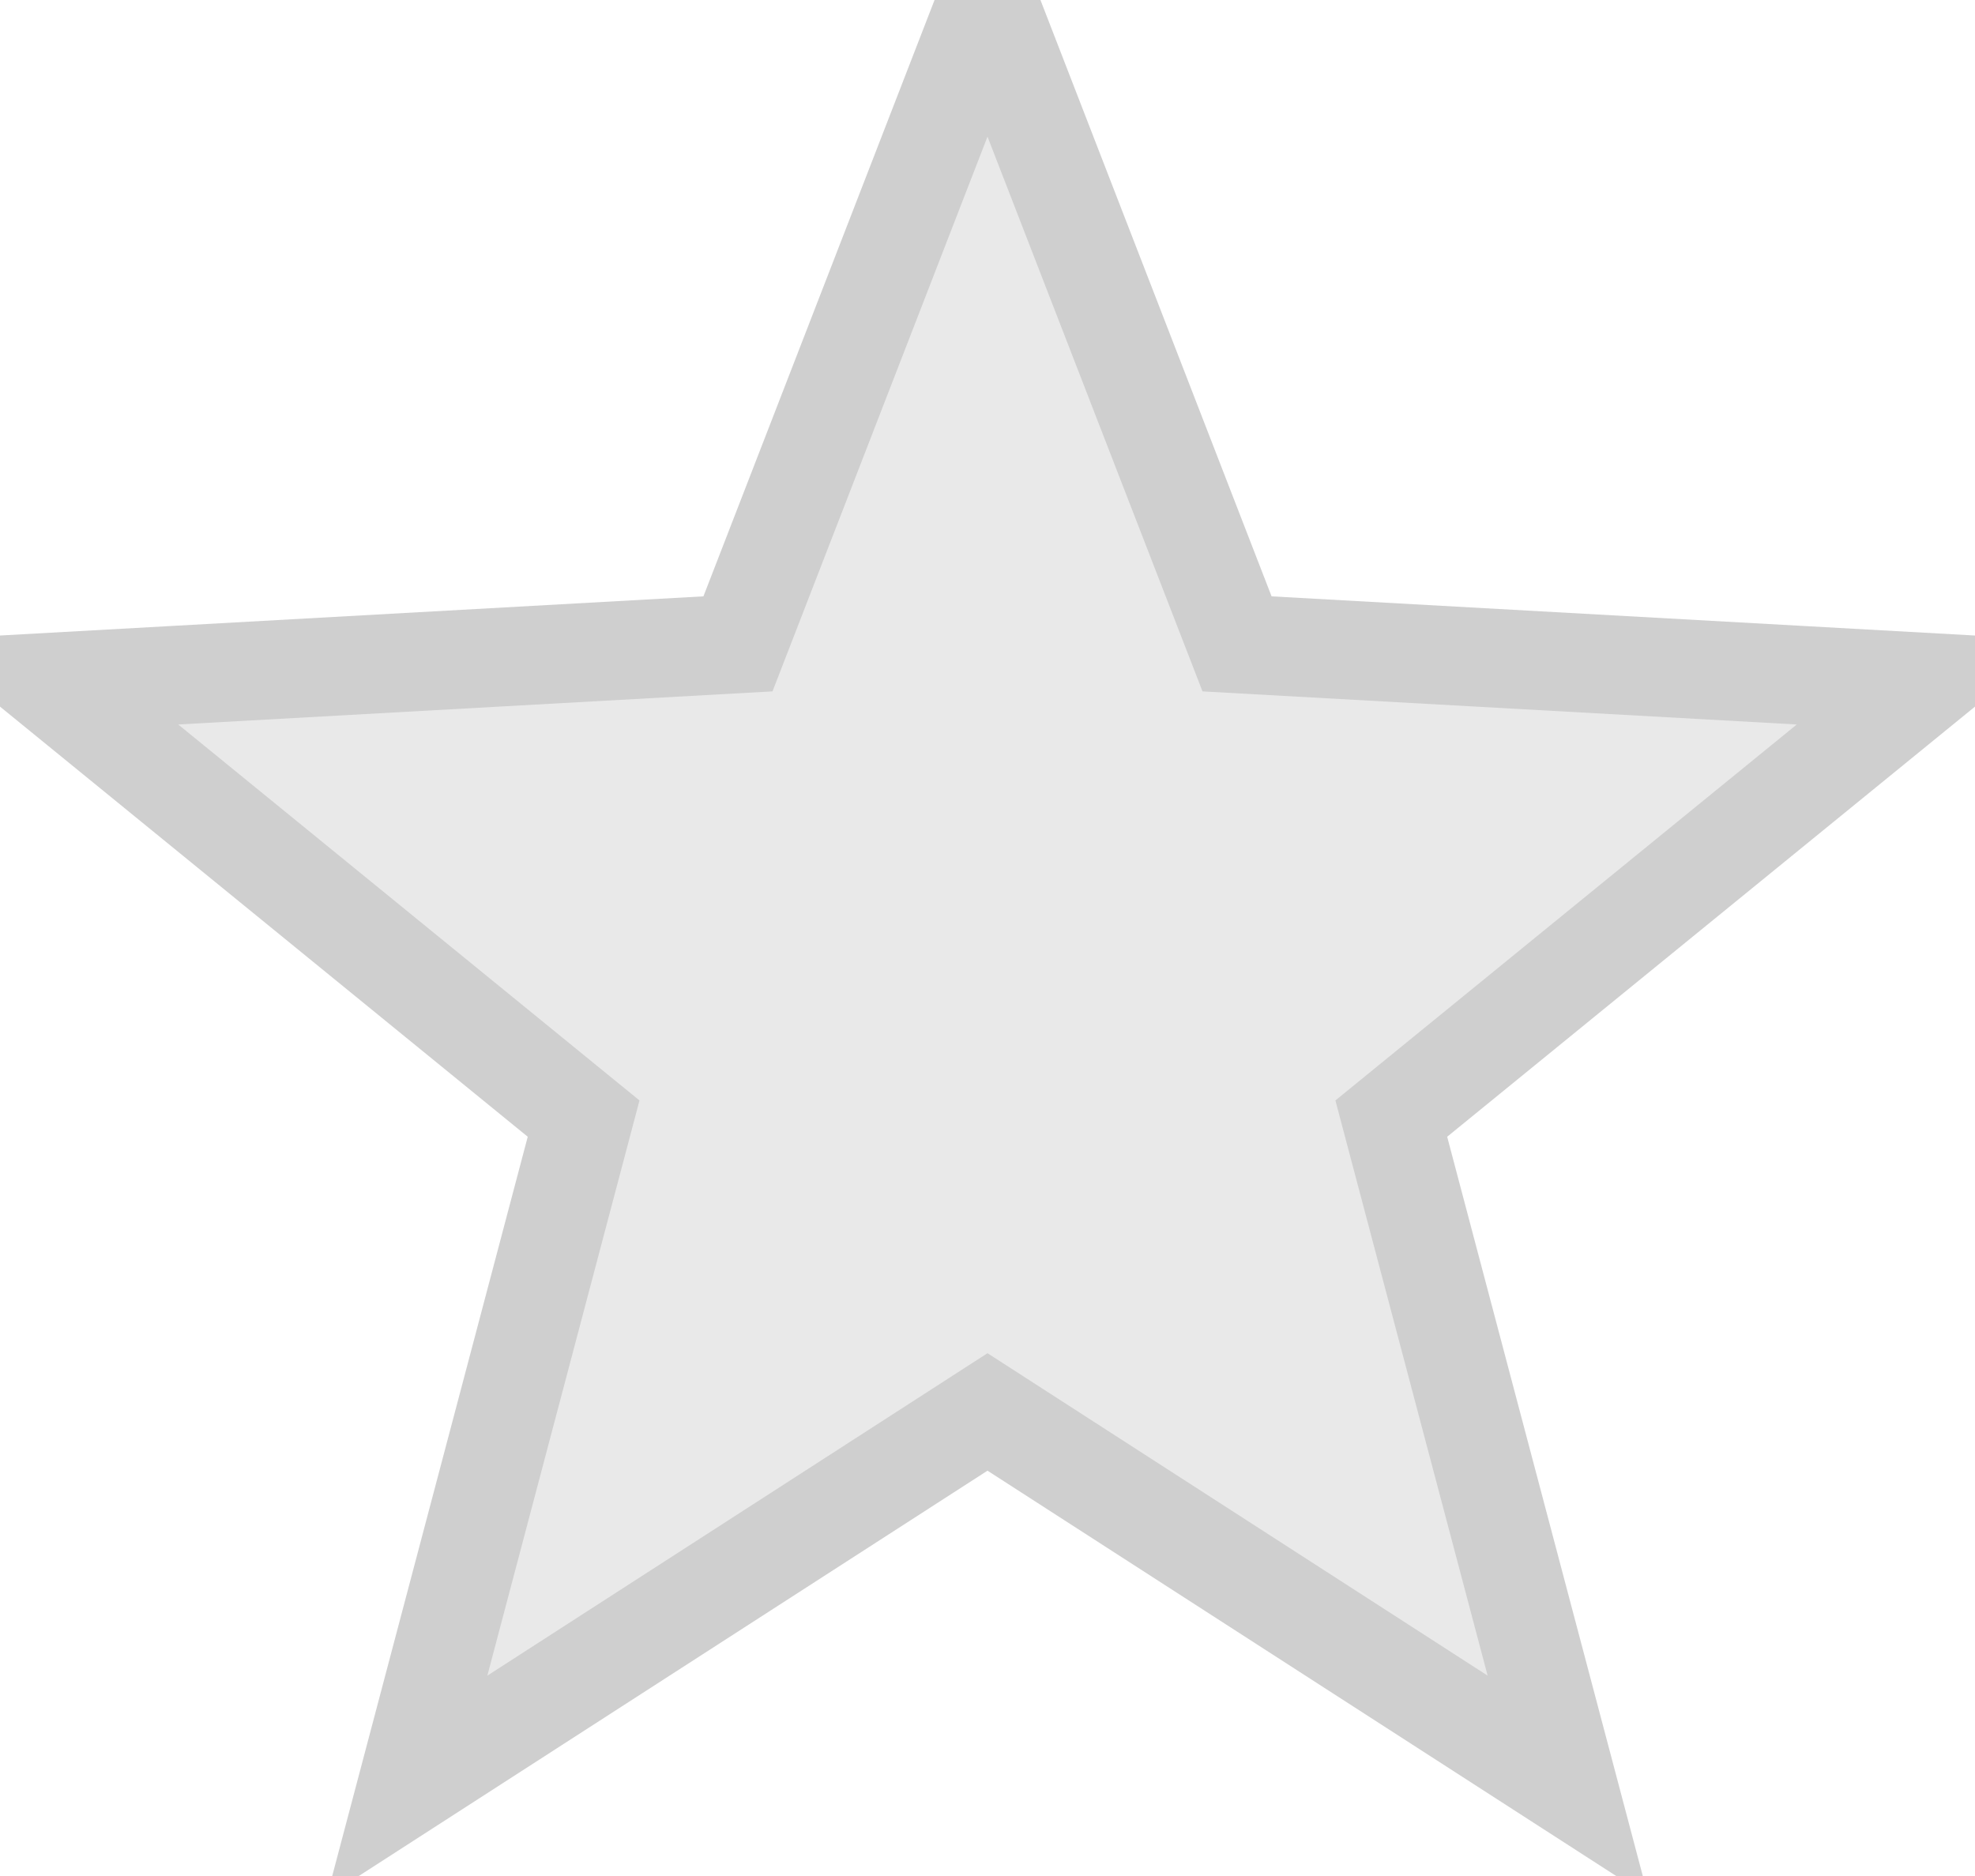 <svg width="20" height="19" viewBox="0 0 20 19" fill="none" xmlns="http://www.w3.org/2000/svg">
<path d="M10 0L12.527 6.521L19.511 6.91L14.089 11.329L15.878 18.09L10 14.3L4.122 18.09L5.91 11.329L0.489 6.91L7.473 6.521L10 0Z" fill="#E9E9E9"/>
<path d="M10 0L12.527 6.521L19.511 6.91L14.089 11.329L15.878 18.09L10 14.3L4.122 18.09L5.91 11.329L0.489 6.91L7.473 6.521L10 0Z" stroke="#CFCFCF"/>
</svg>
